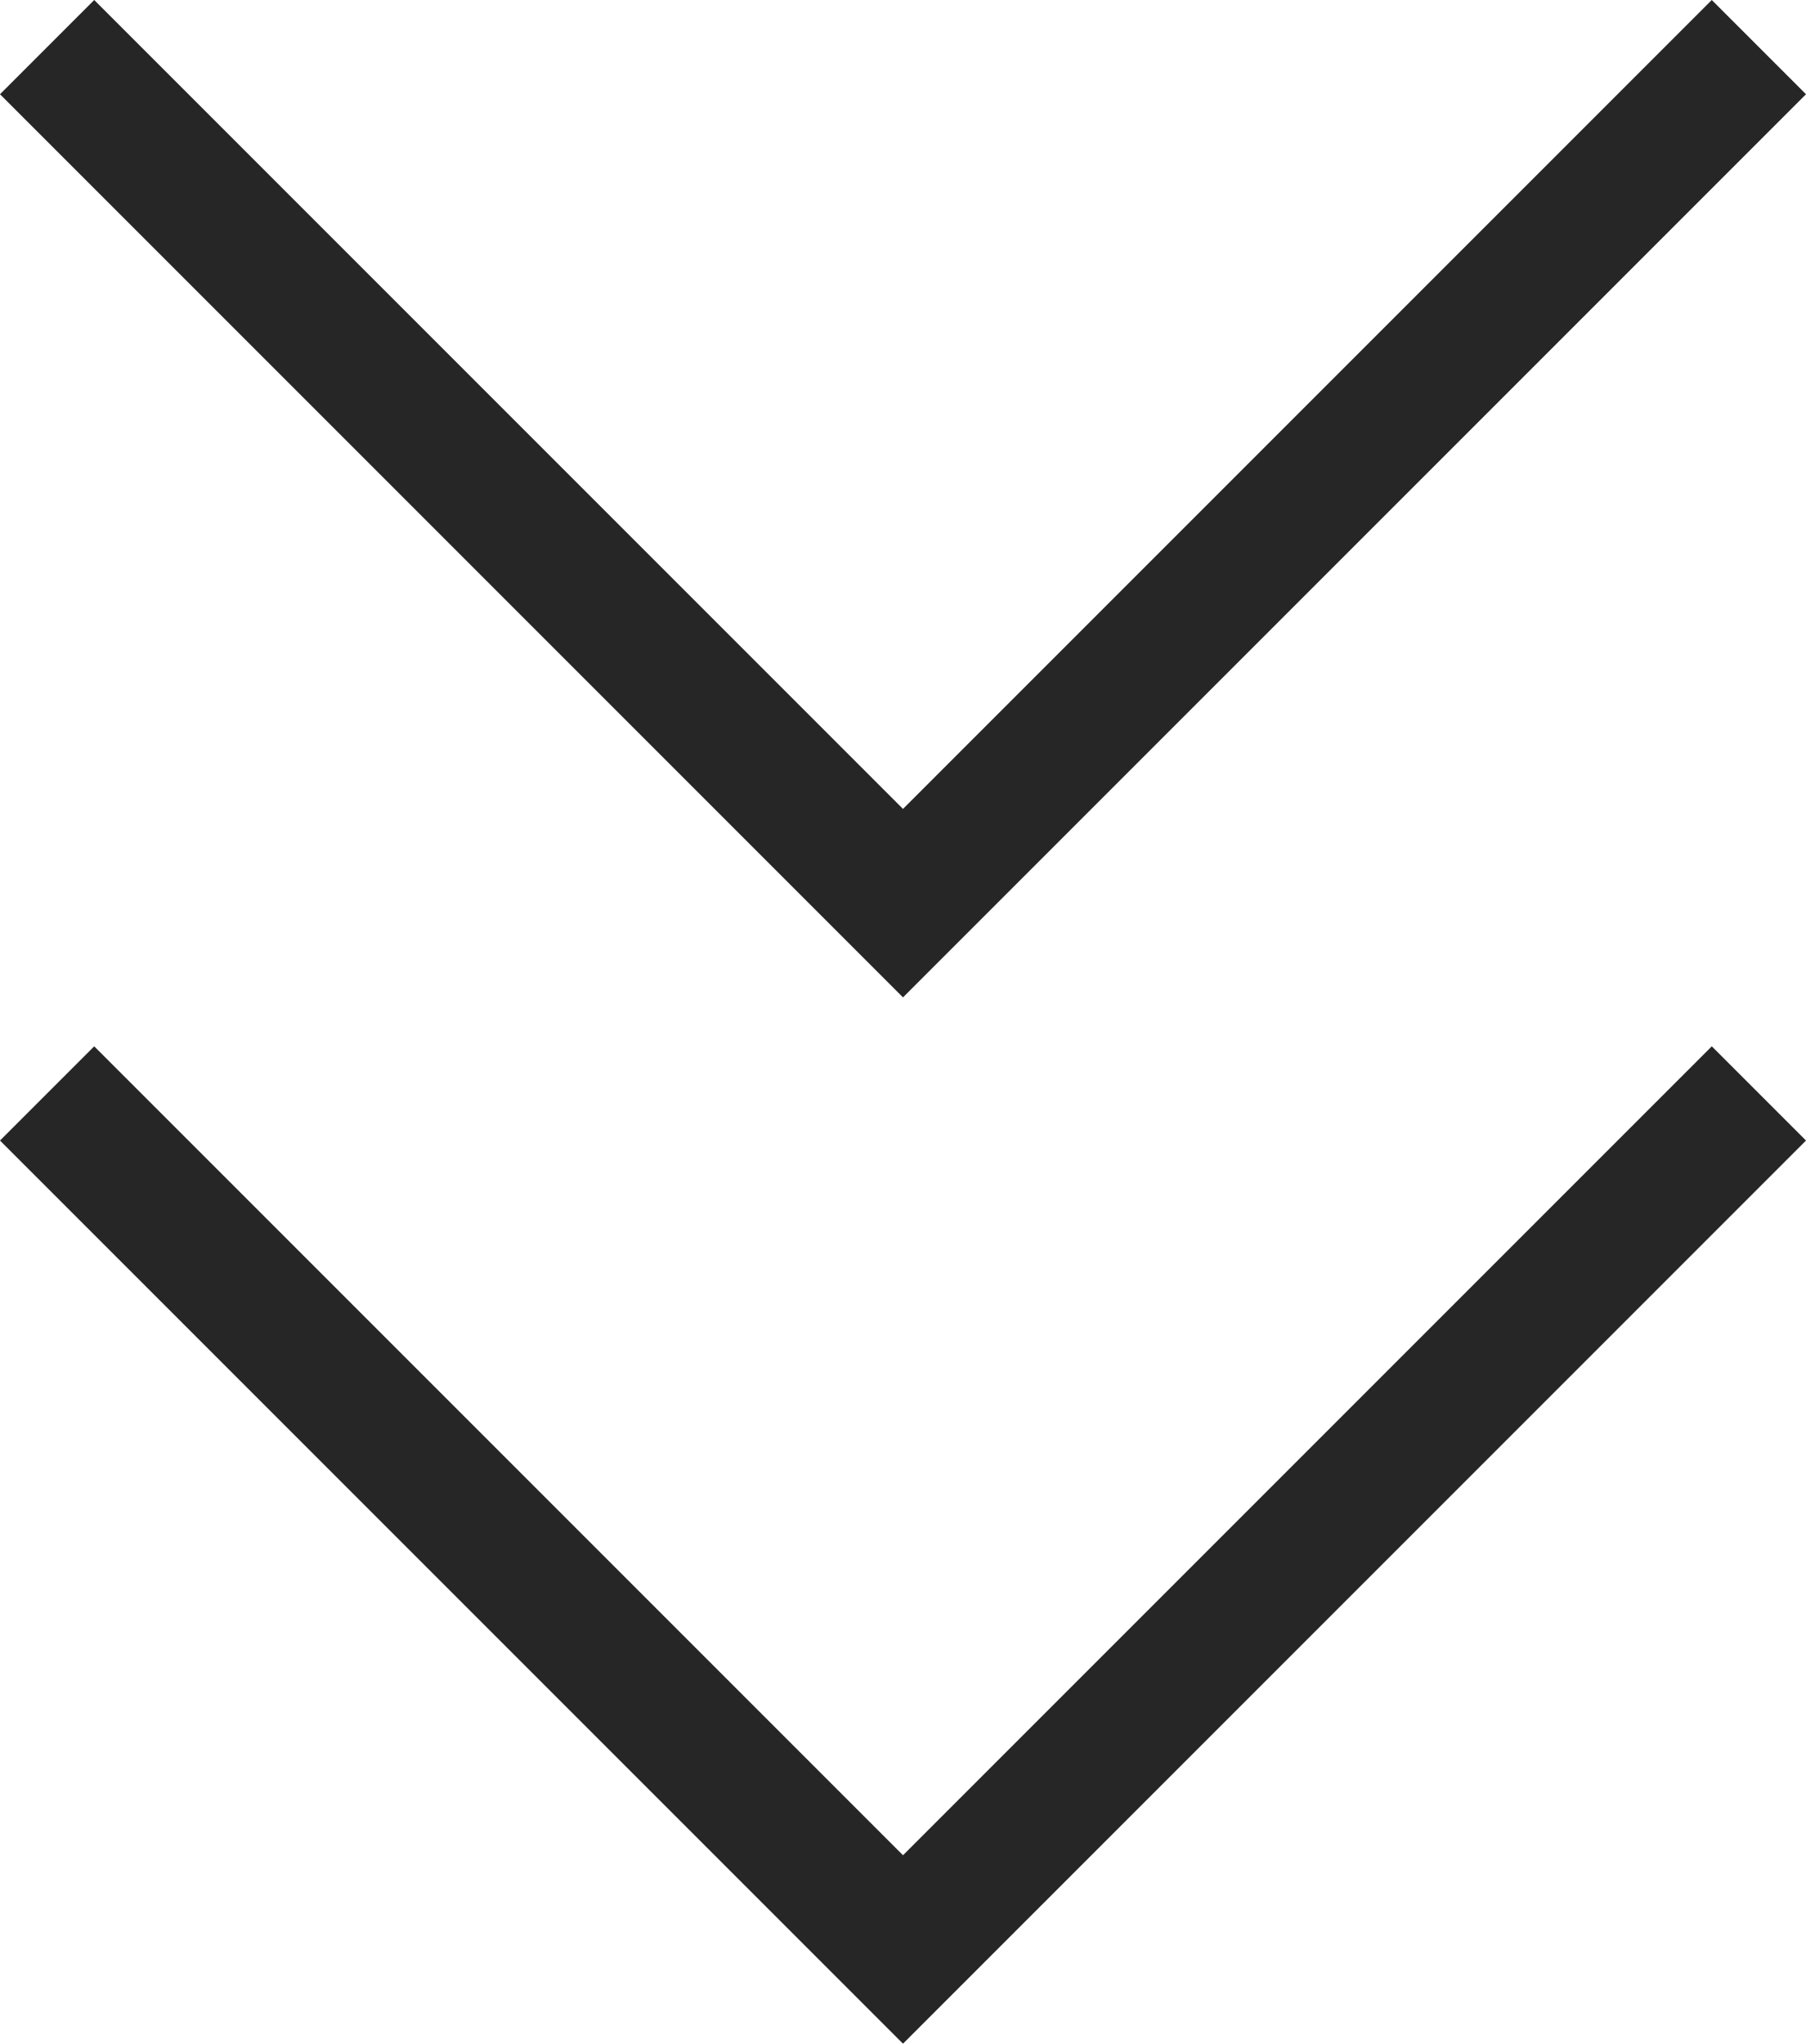 <svg id="OBJECTS" xmlns="http://www.w3.org/2000/svg" viewBox="0 0 147.6 167"><defs><style>.cls-1{fill:#262626;}</style></defs><title>double-arrow</title><polygon class="cls-1" points="0 7.7 7.7 0 73.8 66.1 139.9 0 147.6 7.7 73.8 81.5 0 7.7"/><polygon class="cls-1" points="0 93.2 7.7 85.5 73.8 151.6 139.9 85.5 147.6 93.2 73.8 167 0 93.2"/></svg>